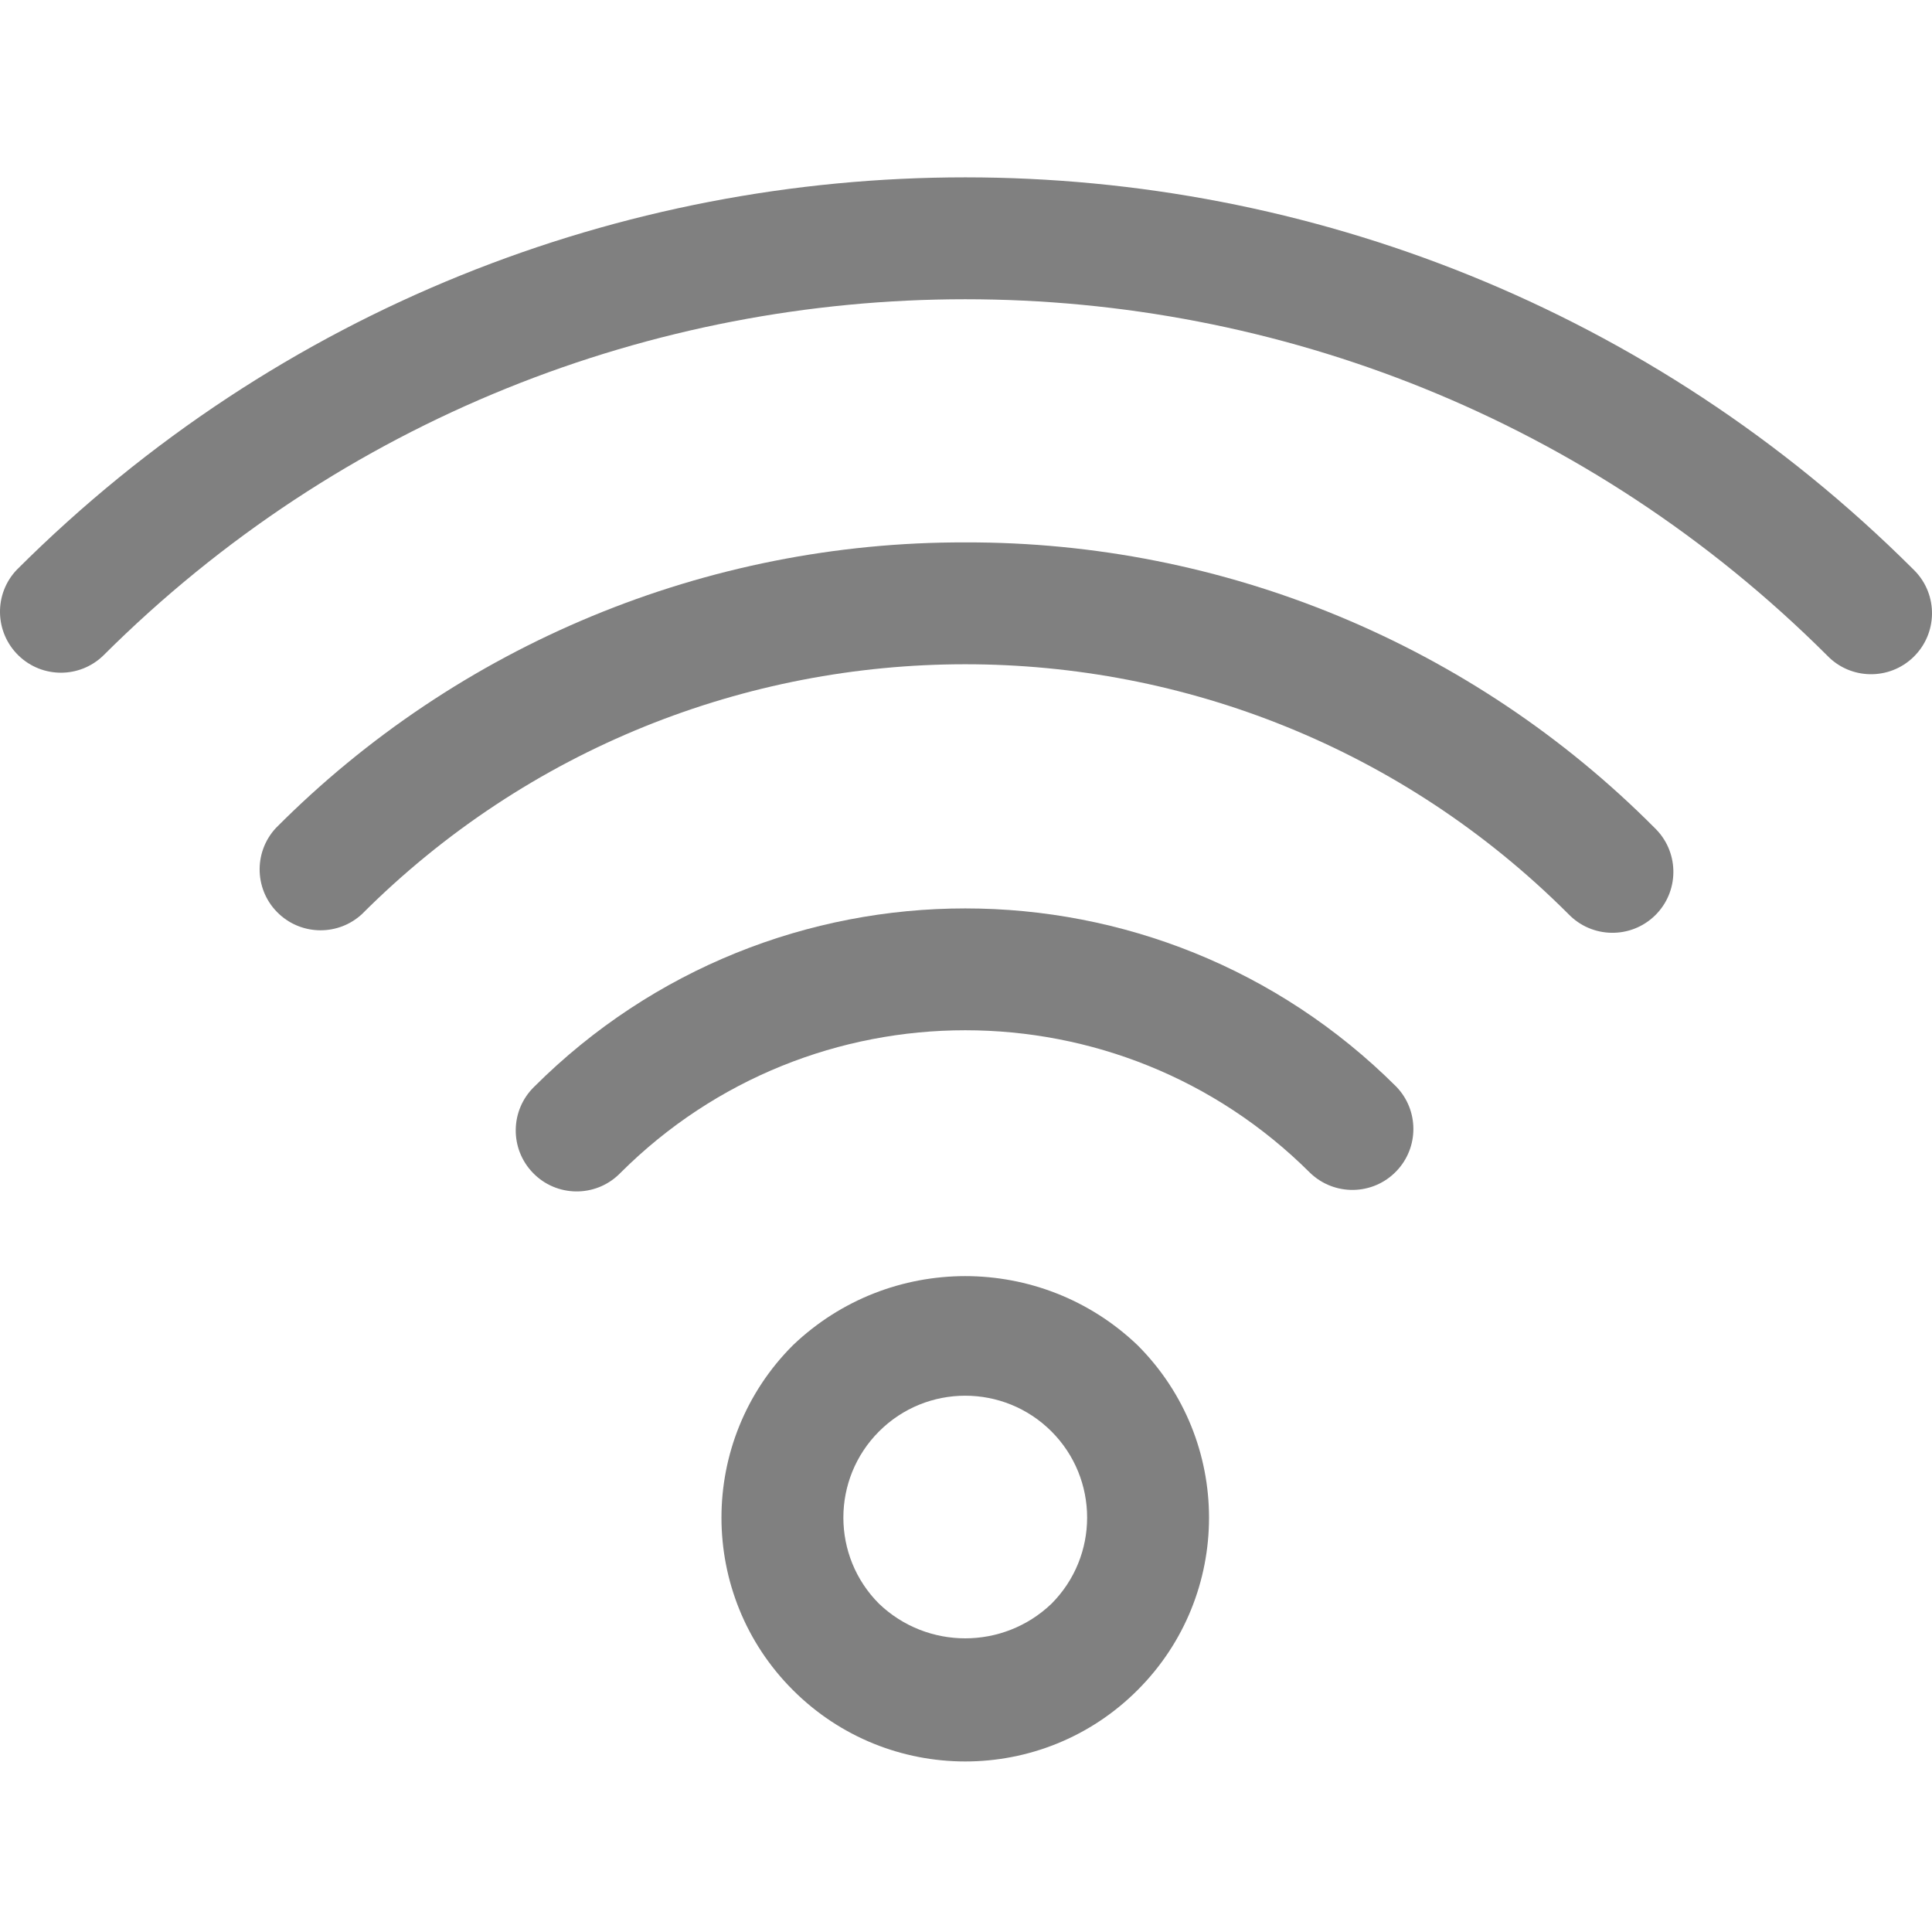 <svg width="27" height="27" viewBox="0 0 27 27" fill="none" xmlns="http://www.w3.org/2000/svg">
<g clip-path="url(#clip0)">
<path d="M11.081 18.8C9.75 20.13 9.75 22.288 11.08 23.618C12.41 24.949 14.568 24.95 15.898 23.619C17.229 22.289 17.229 20.132 15.899 18.801C15.899 18.801 15.899 18.8 15.898 18.8C14.551 17.512 12.428 17.512 11.081 18.8ZM14.694 22.413C14.02 23.057 12.959 23.057 12.285 22.413C11.62 21.748 11.62 20.669 12.285 20.004C12.95 19.339 14.028 19.339 14.694 20.004C15.359 20.669 15.359 21.747 14.694 22.413C14.694 22.413 14.694 22.413 14.694 22.413Z" fill="#808080"/>
<path d="M7.467 15.186C7.129 15.513 7.12 16.052 7.447 16.39C7.773 16.729 8.313 16.738 8.651 16.411C8.658 16.404 8.665 16.398 8.672 16.39C11.335 13.734 15.645 13.734 18.308 16.39C18.647 16.717 19.186 16.708 19.513 16.369C19.832 16.039 19.832 15.516 19.513 15.186C16.184 11.865 10.796 11.865 7.467 15.186Z" fill="#808080"/>
<path d="M13.489 7.58C9.873 7.571 6.403 9.008 3.854 11.573C3.535 11.919 3.557 12.458 3.903 12.776C4.229 13.076 4.731 13.076 5.057 12.776C9.713 8.119 17.264 8.119 21.92 12.775C21.921 12.776 21.921 12.776 21.921 12.776C22.248 13.114 22.787 13.124 23.126 12.797C23.464 12.47 23.473 11.931 23.147 11.593C23.14 11.586 23.133 11.579 23.126 11.572C20.576 9.007 17.105 7.57 13.489 7.58Z" fill="#808080"/>
<path d="M26.74 7.958C19.417 0.652 7.562 0.652 0.239 7.958C-0.088 8.296 -0.078 8.835 0.26 9.162C0.59 9.481 1.113 9.481 1.443 9.162C8.102 2.522 18.878 2.522 25.536 9.162C25.862 9.501 26.402 9.51 26.74 9.183C27.078 8.856 27.088 8.317 26.761 7.979C26.754 7.972 26.747 7.965 26.74 7.958Z" fill="#808080"/>
</g>
<defs>
<clipPath id="clip0">
<rect width="27" height="27" fill="white"/>
</clipPath>
</defs>
</svg>
